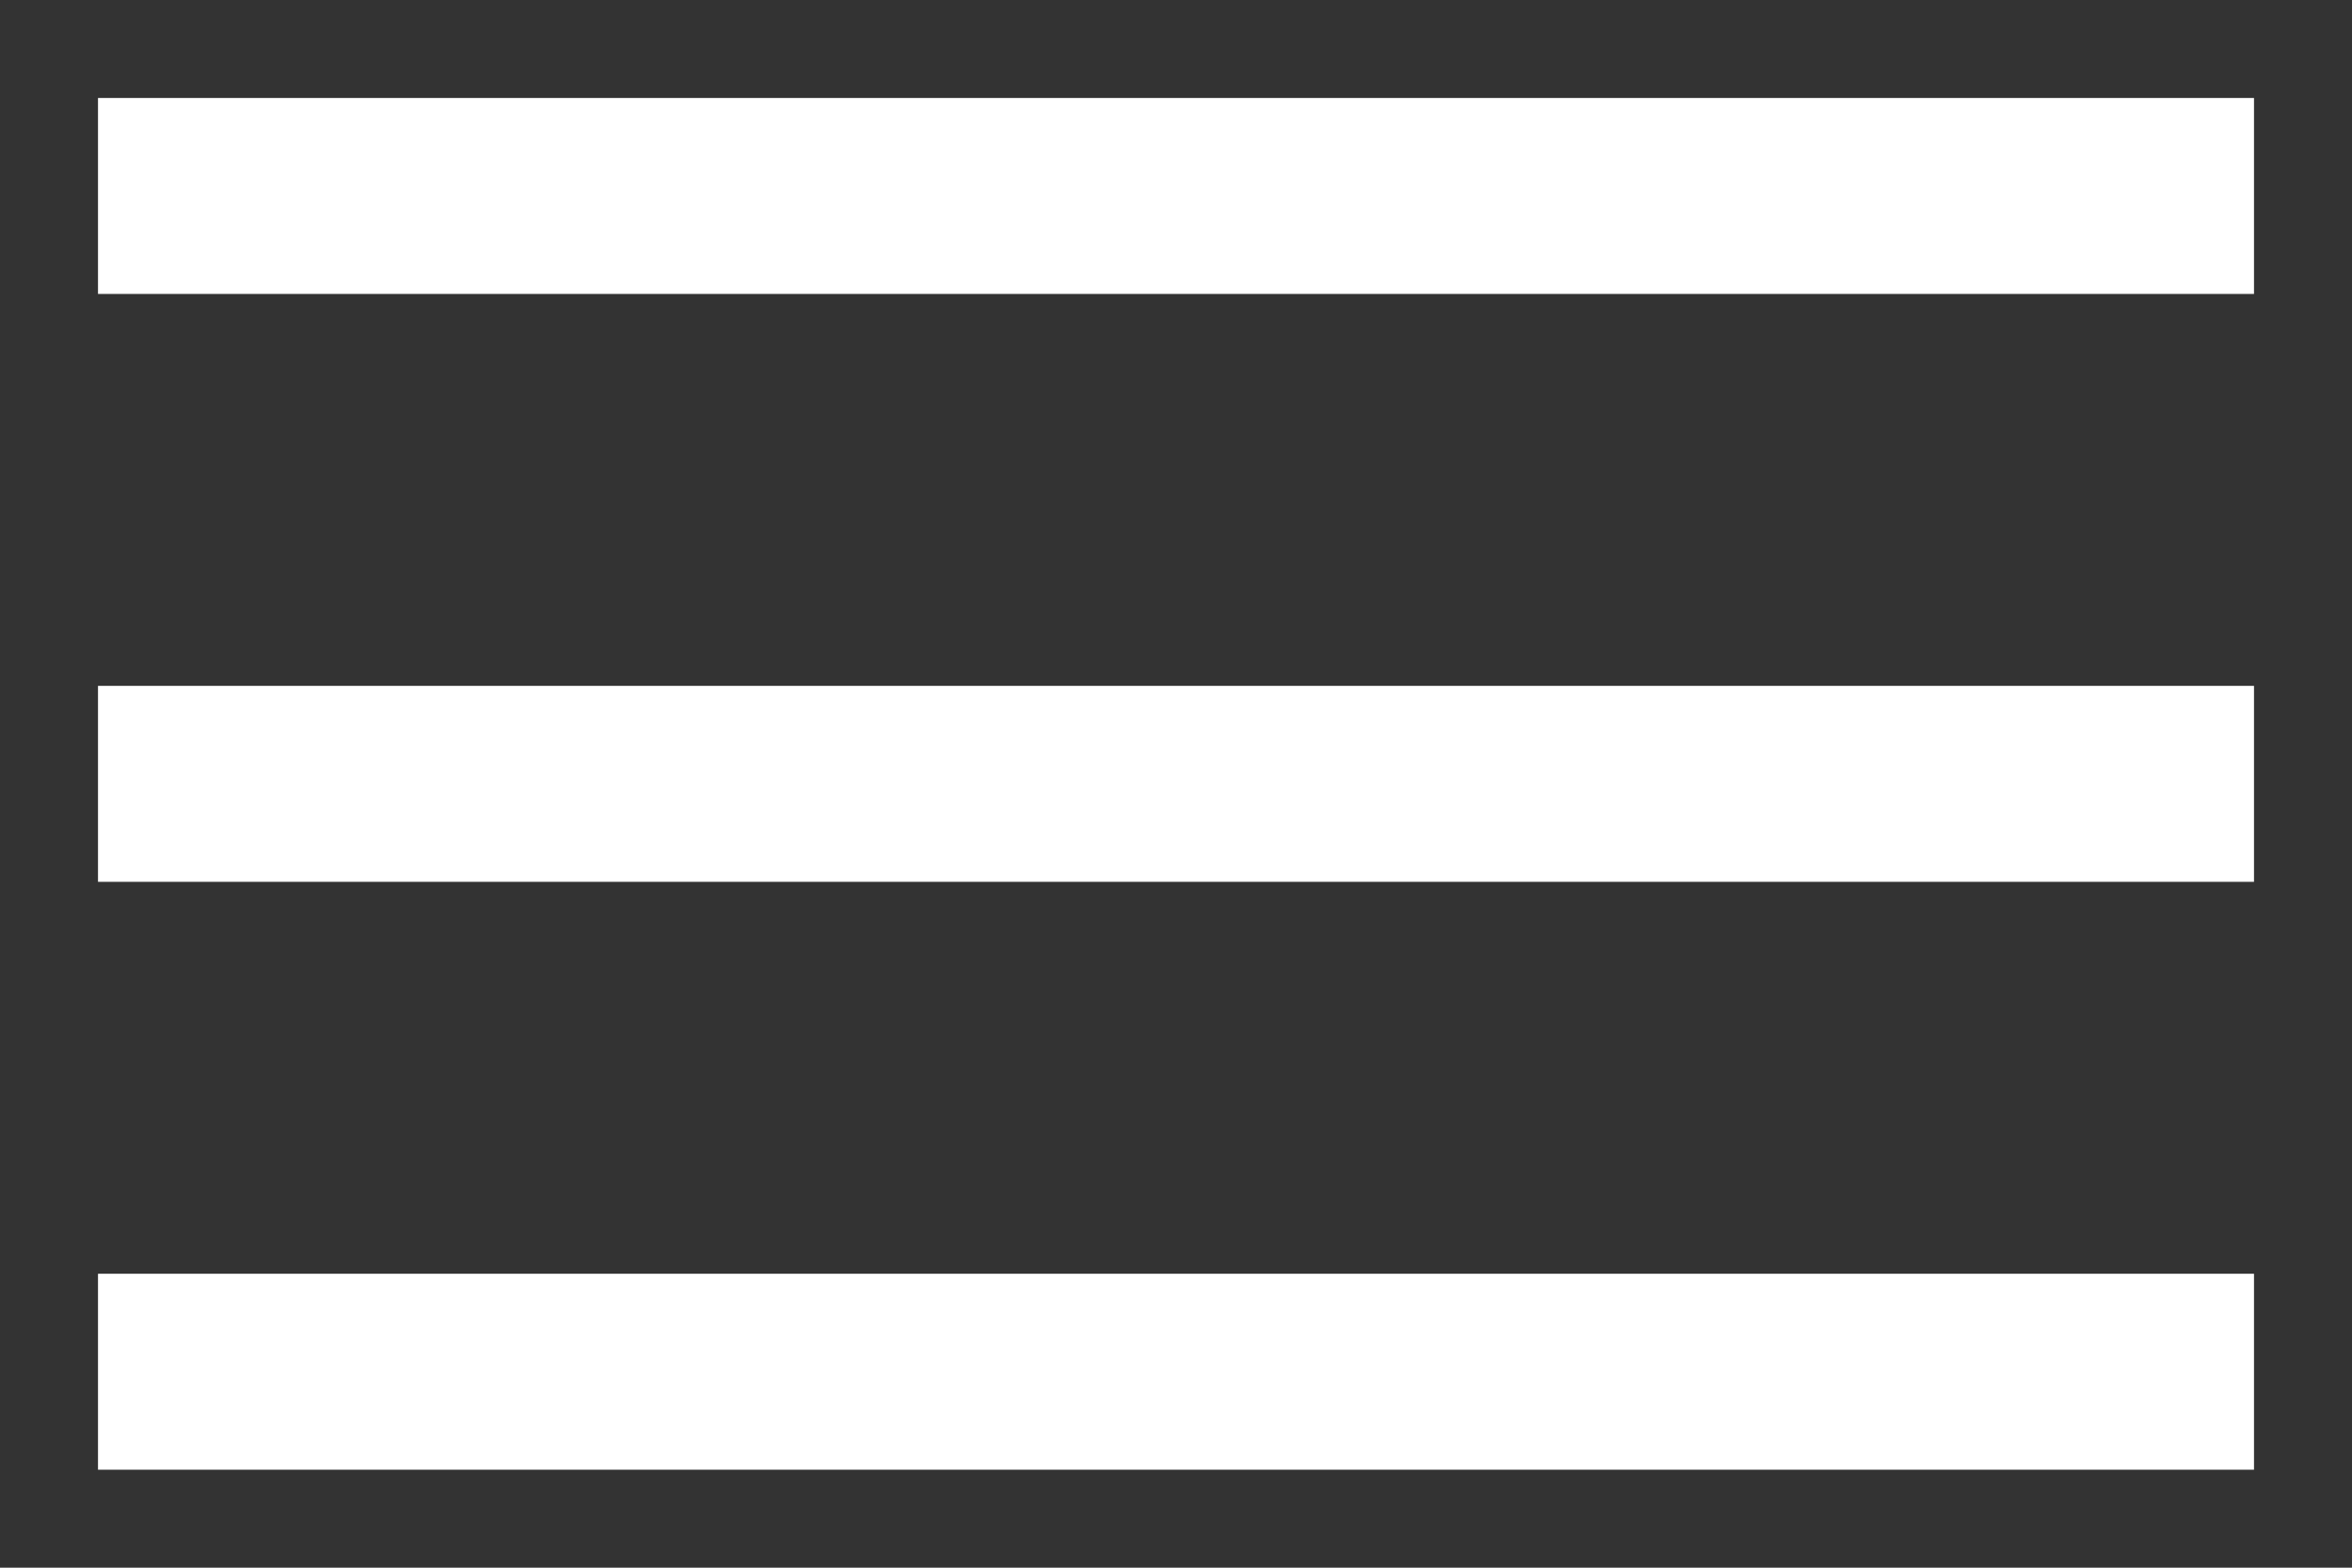 <?xml version="1.0" encoding="UTF-8"?> <svg xmlns="http://www.w3.org/2000/svg" width="12" height="8" viewBox="0 0 12 8" fill="none"><rect x="0" y="0" width="12" height="8" fill="#333333" stroke="none"/><path d="M1 1H11" stroke="white" stroke-linecap="square"></path><path d="M1 4H11" stroke="white" stroke-linecap="square"></path><path d="M1 7H11" stroke="white" stroke-linecap="square"></path></svg> 